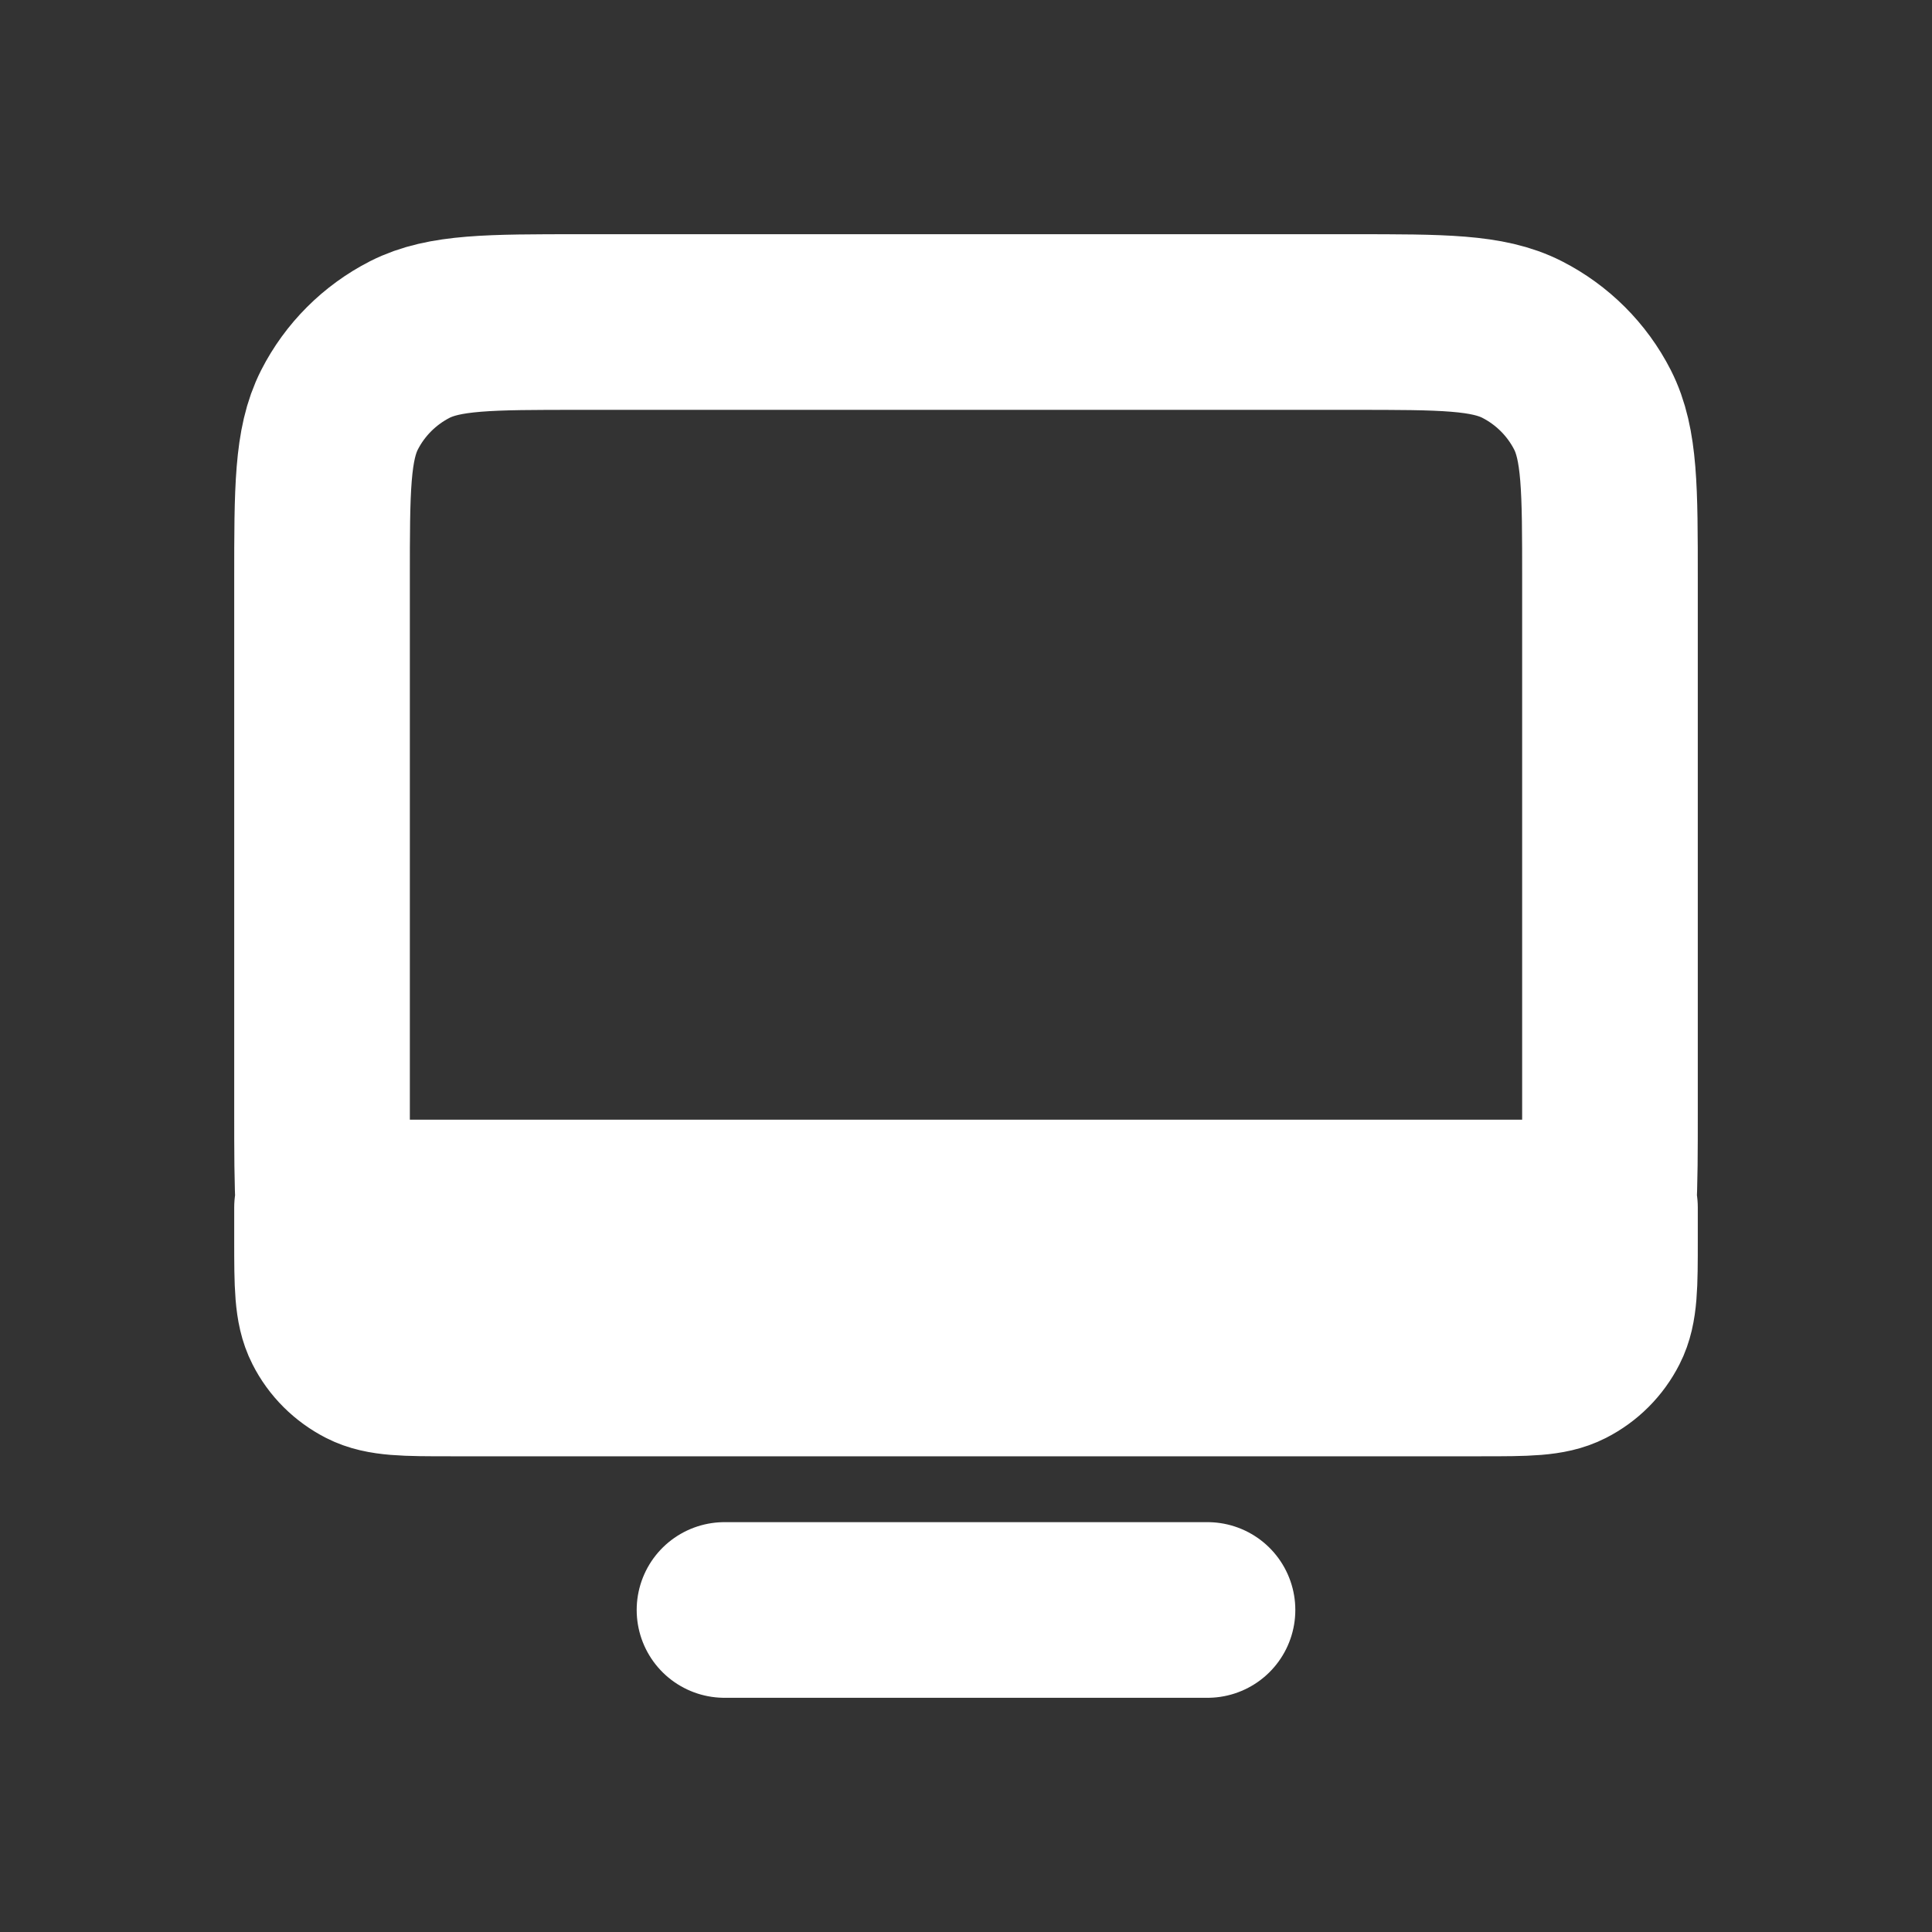 <svg width="22" height="22" viewBox="0 0 22 22" fill="none" xmlns="http://www.w3.org/2000/svg">
<rect x="0" y="0" width="22" height="22" fill="#333333" stroke="none"/>
<path d="M13.75 18.333H8.25M6.597 15.583C5.572 15.583 5.059 15.583 4.667 15.383C4.323 15.208 4.042 14.927 3.866 14.582C3.756 14.364 3.706 14.109 3.684 13.75M6.597 15.583H15.403M6.597 15.583H5.133C4.62 15.583 4.363 15.583 4.167 15.483C3.995 15.395 3.854 15.256 3.767 15.083C3.667 14.887 3.667 14.63 3.667 14.117V13.75H3.684M3.684 13.75C3.667 13.462 3.667 13.107 3.667 12.65V6.6C3.667 5.573 3.667 5.059 3.866 4.667C4.042 4.322 4.323 4.042 4.667 3.866C5.06 3.667 5.573 3.667 6.6 3.667H15.4C16.427 3.667 16.94 3.667 17.332 3.866C17.677 4.042 17.958 4.322 18.134 4.667C18.333 5.059 18.333 5.572 18.333 6.597V12.653C18.333 13.108 18.333 13.462 18.316 13.75M3.684 13.75H18.316M18.316 13.75C18.294 14.109 18.245 14.364 18.134 14.582C17.958 14.927 17.677 15.208 17.332 15.383C16.94 15.583 16.428 15.583 15.403 15.583M18.316 13.75H18.333V14.117C18.333 14.63 18.333 14.887 18.233 15.083C18.145 15.256 18.006 15.395 17.833 15.483C17.637 15.583 17.38 15.583 16.866 15.583H15.403" stroke="white" stroke-width="2" stroke-linecap="round" stroke-linejoin="round"/>
</svg>
